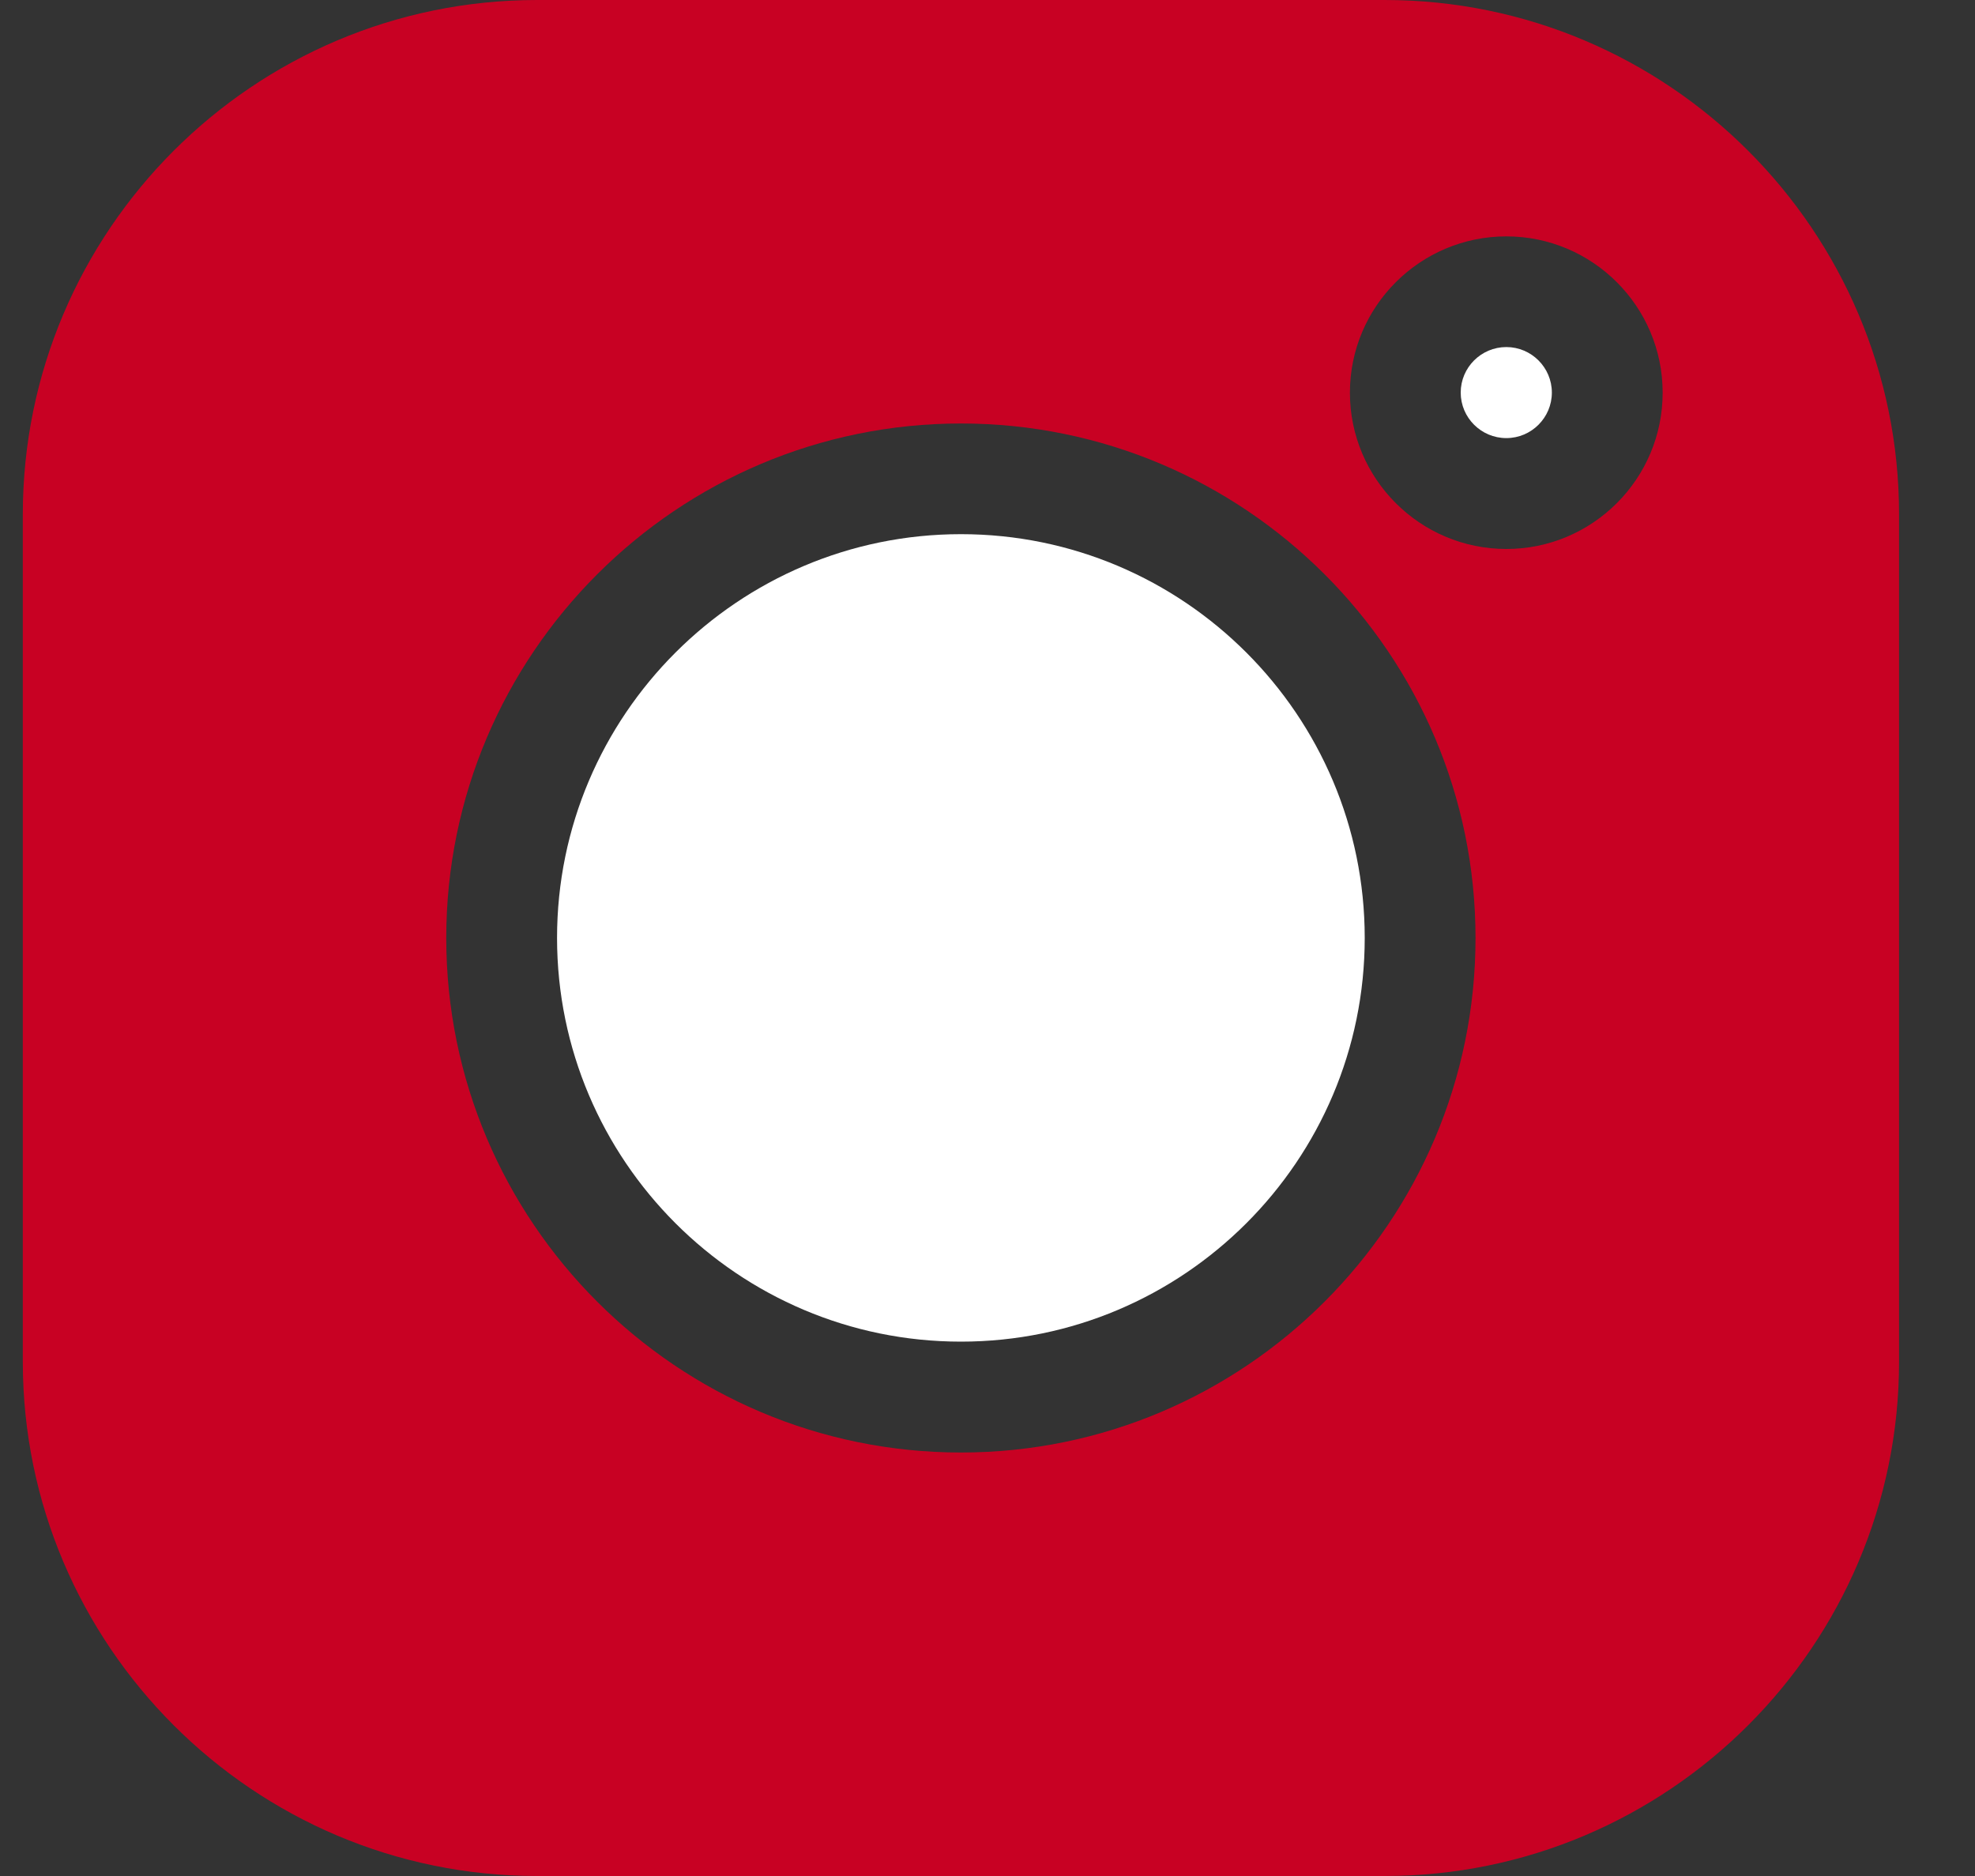 <svg width="20" height="19" viewBox="0 0 20 19" fill="none" xmlns="http://www.w3.org/2000/svg">
<rect x="0" y="0" width="20" height="19" fill="#333333" stroke="none"/>
<g id="Group">
<path id="Vector" d="M15.254 3.515C14.999 3.515 14.792 3.722 14.792 3.976C14.792 4.23 14.999 4.437 15.254 4.437C15.508 4.437 15.715 4.23 15.715 3.976C15.715 3.722 15.508 3.515 15.254 3.515ZM9.731 5.41C7.476 5.41 5.641 7.244 5.641 9.499C5.641 11.754 7.476 13.588 9.731 13.588C11.986 13.588 13.82 11.754 13.82 9.499C13.82 7.244 11.986 5.41 9.731 5.41Z" fill="white"/>
<path id="Vector_2" d="M14.022 0H5.439C2.567 0 0.231 2.337 0.231 5.209V13.791C0.231 16.663 2.567 19 5.439 19H14.022C16.894 19 19.231 16.663 19.231 13.791V5.209C19.231 2.337 16.894 0 14.022 0ZM9.731 14.711C6.857 14.711 4.519 12.374 4.519 9.5C4.519 6.626 6.857 4.289 9.731 4.289C12.604 4.289 14.942 6.626 14.942 9.5C14.942 12.373 12.604 14.711 9.731 14.711ZM15.254 5.56C14.381 5.56 13.67 4.85 13.67 3.977C13.67 3.104 14.381 2.394 15.254 2.394C16.127 2.394 16.837 3.104 16.837 3.977C16.837 4.85 16.127 5.56 15.254 5.56Z" fill="#C80123"/>
</g>
</svg>
